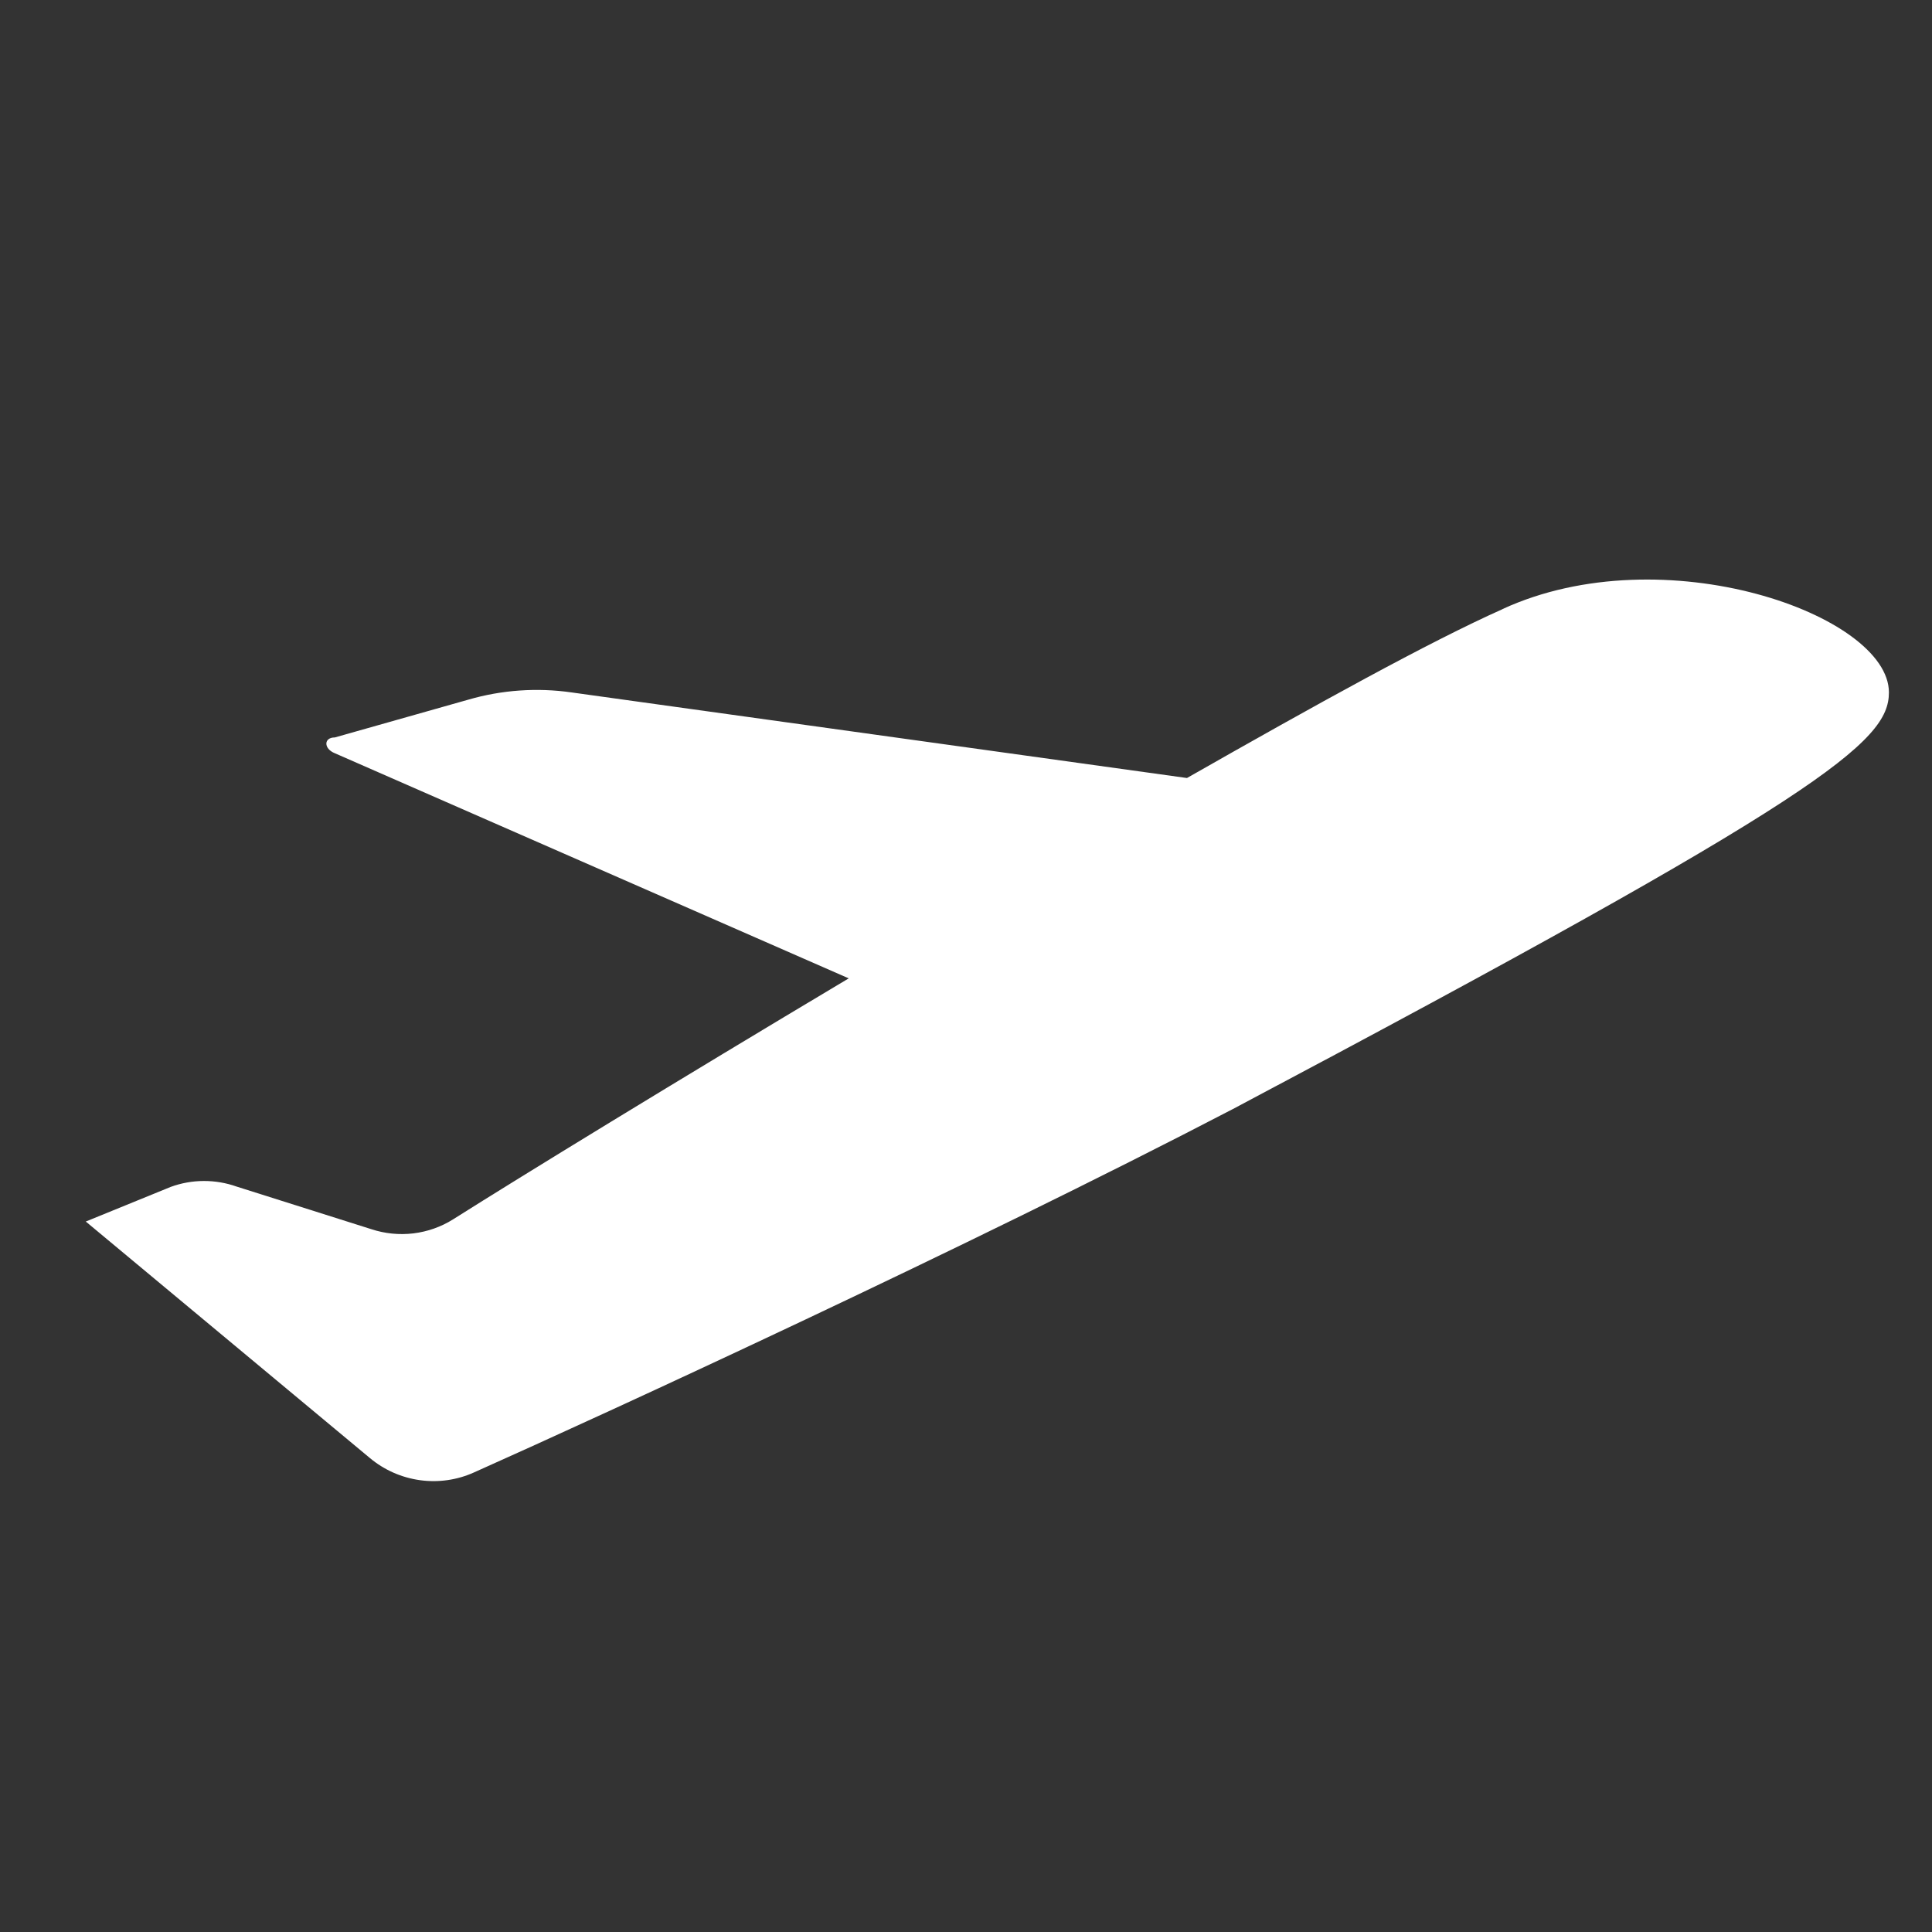 <svg fill="none" height="30" viewBox="0 0 30 30" width="30" xmlns="http://www.w3.org/2000/svg"><rect x="0" y="0" width="30" height="30" fill="#333333" stroke="none"/><path d="m23.331 9.459c-1.137.507-2.905 1.486-4.9 2.622l-9.555-1.329c-.536-.077-1.083-.039-1.603.112l-2.074.587c-.175 0-.175.175 0 .245l7.98 3.496c-2.695 1.608-5.092 3.077-6.142 3.741-.187.118-.398.192-.618.219-.22.026-.442.004-.652-.065l-2.09-.661c-.332-.118-.695-.117-1.026.004l-1.319.538 4.41 3.671c.222.186.491.305.778.345.287.04.579-.002.842-.121 2.107-.941 7.654-3.493 11.784-5.643 9.17-4.86 10.185-5.699 10.185-6.468 0-1.206-3.498-2.447-6.001-1.294z" fill="#fff"/></svg>